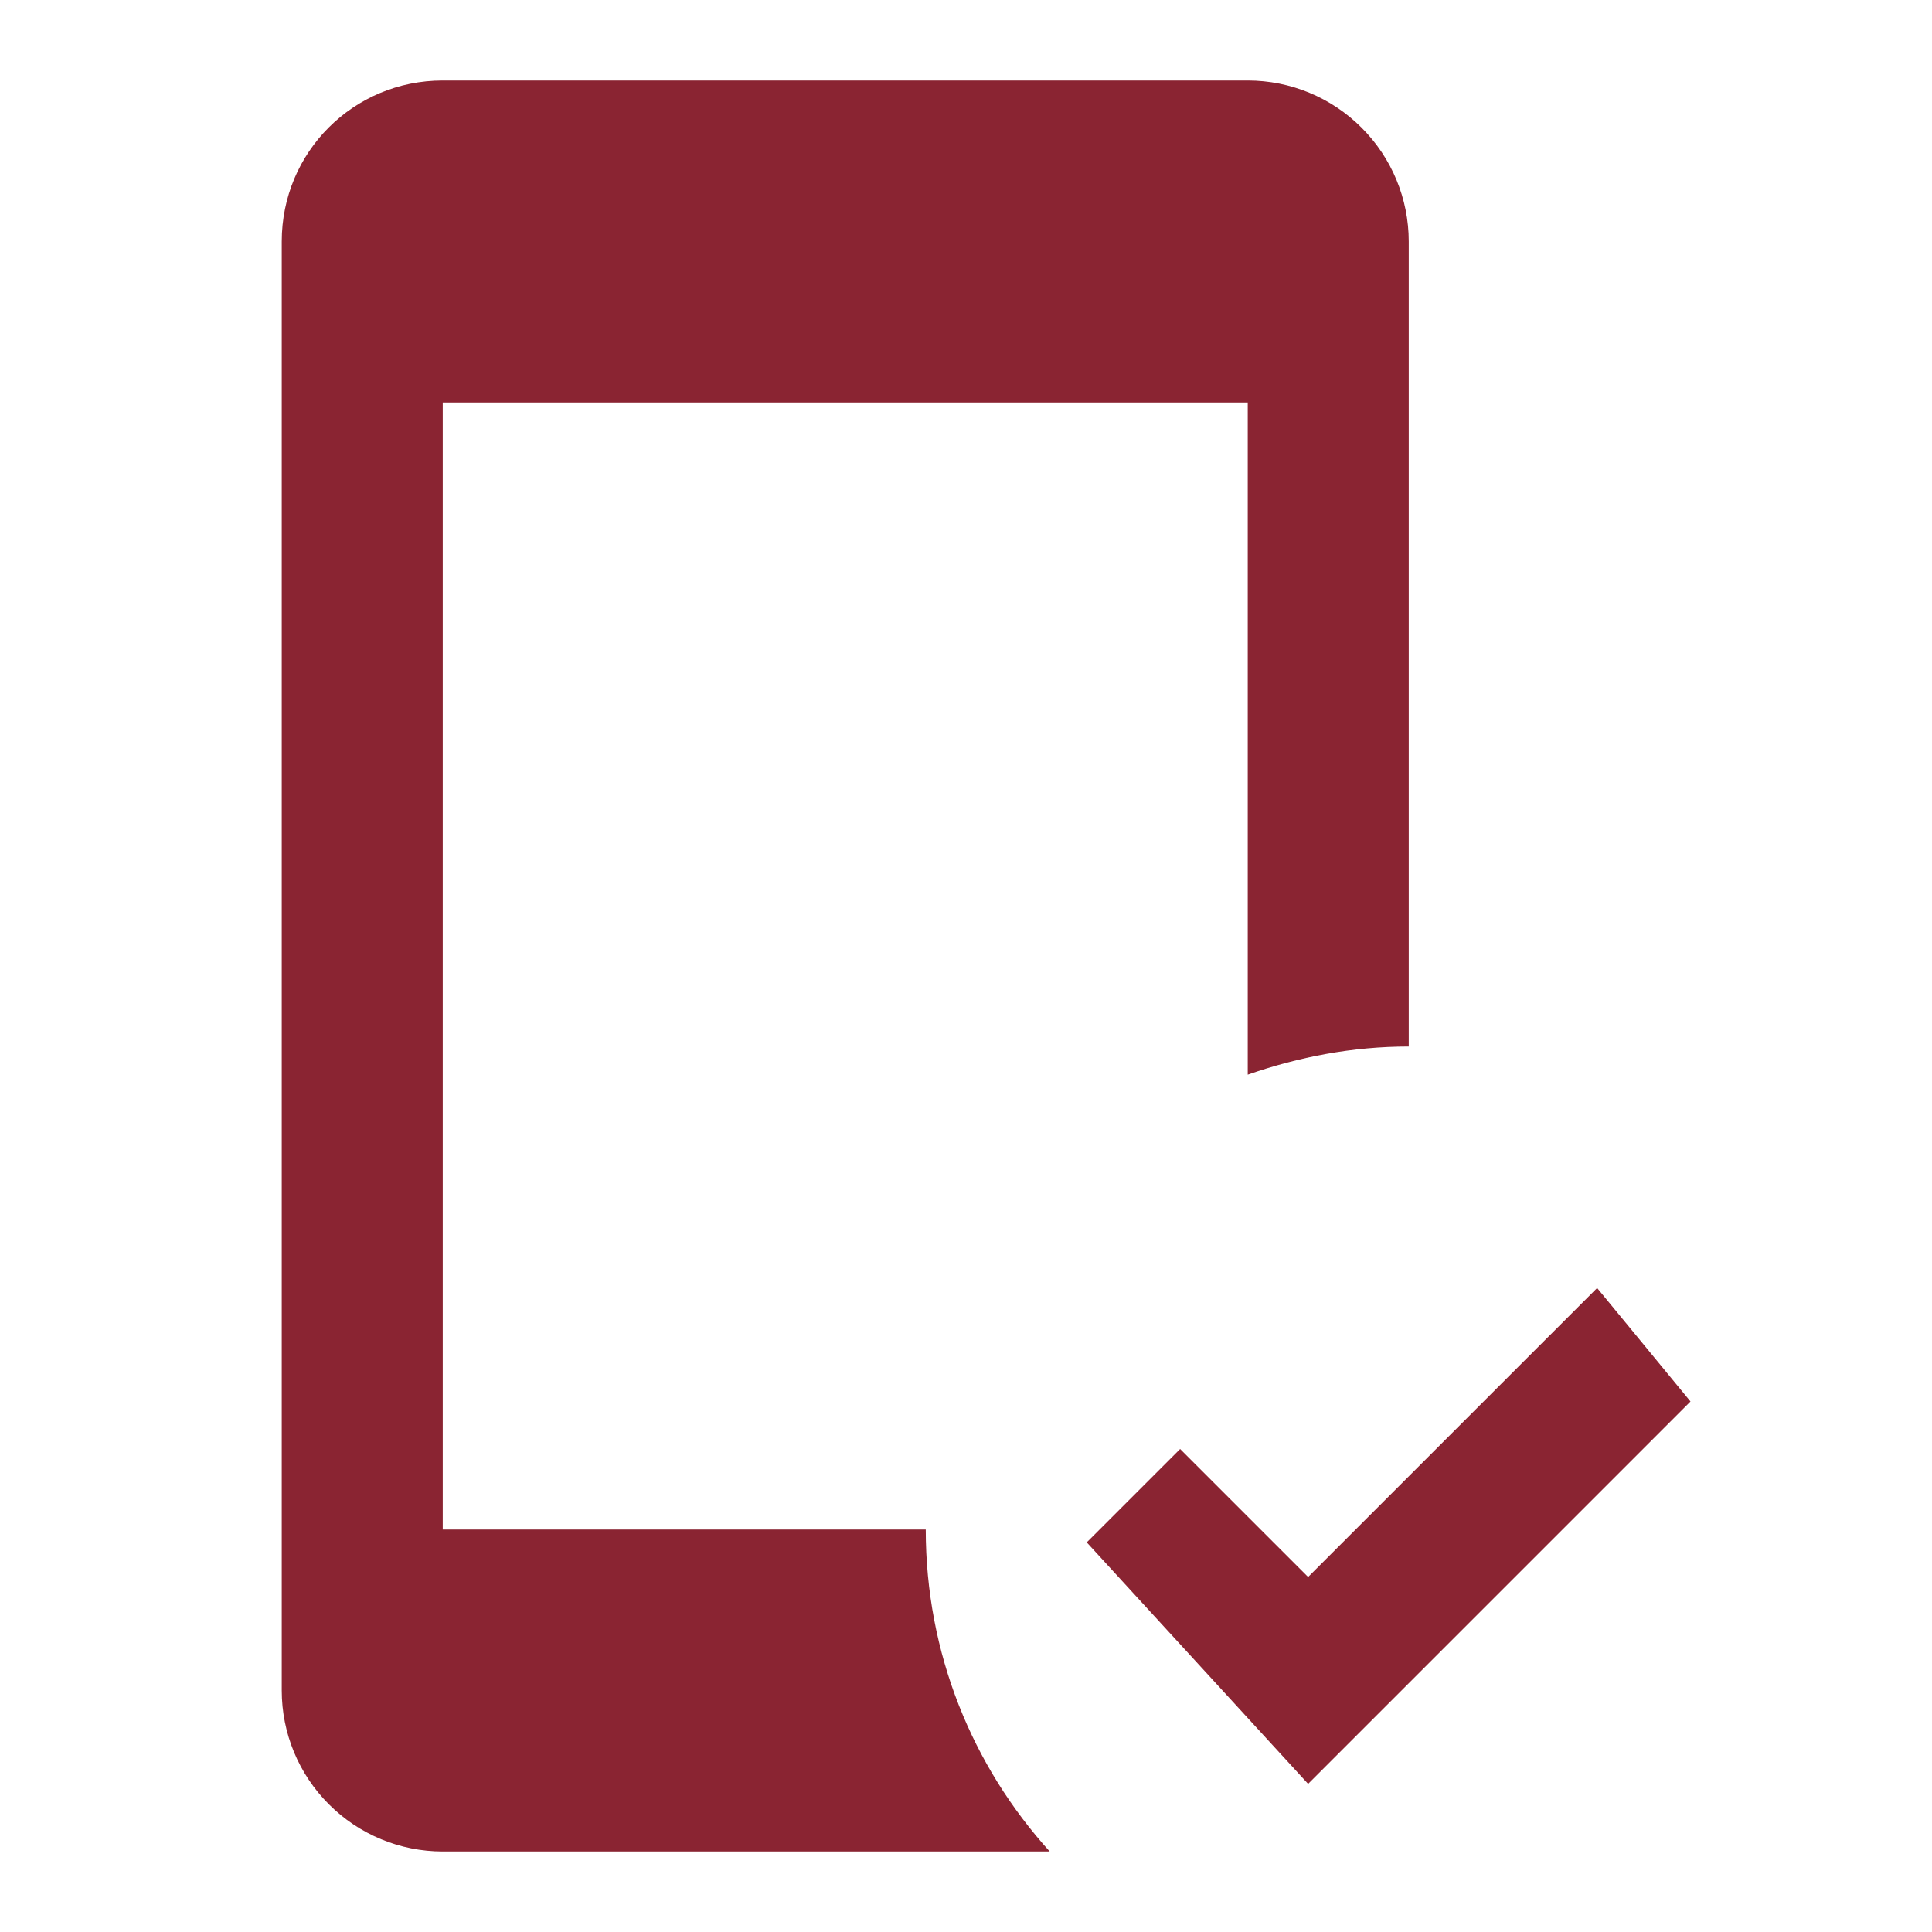 <svg width="48" height="48" viewBox="0 0 48 48" fill="none" xmlns="http://www.w3.org/2000/svg">
<path d="M26.08 46H11C9.939 46 8.922 45.579 8.172 44.828C7.421 44.078 7 43.061 7 42V6C7 3.78 8.78 2 11 2H31C32.061 2 33.078 2.421 33.828 3.172C34.579 3.922 35 4.939 35 6V26C33.6 26 32.26 26.26 31 26.7V10H11V38H23C23 41.08 24.16 43.88 26.08 46ZM32.5 44.32L27 38.32L29.32 36L32.5 39.18L39.68 32L42 34.82L32.5 44.32Z" fill="#8A2432"/>
</svg>
